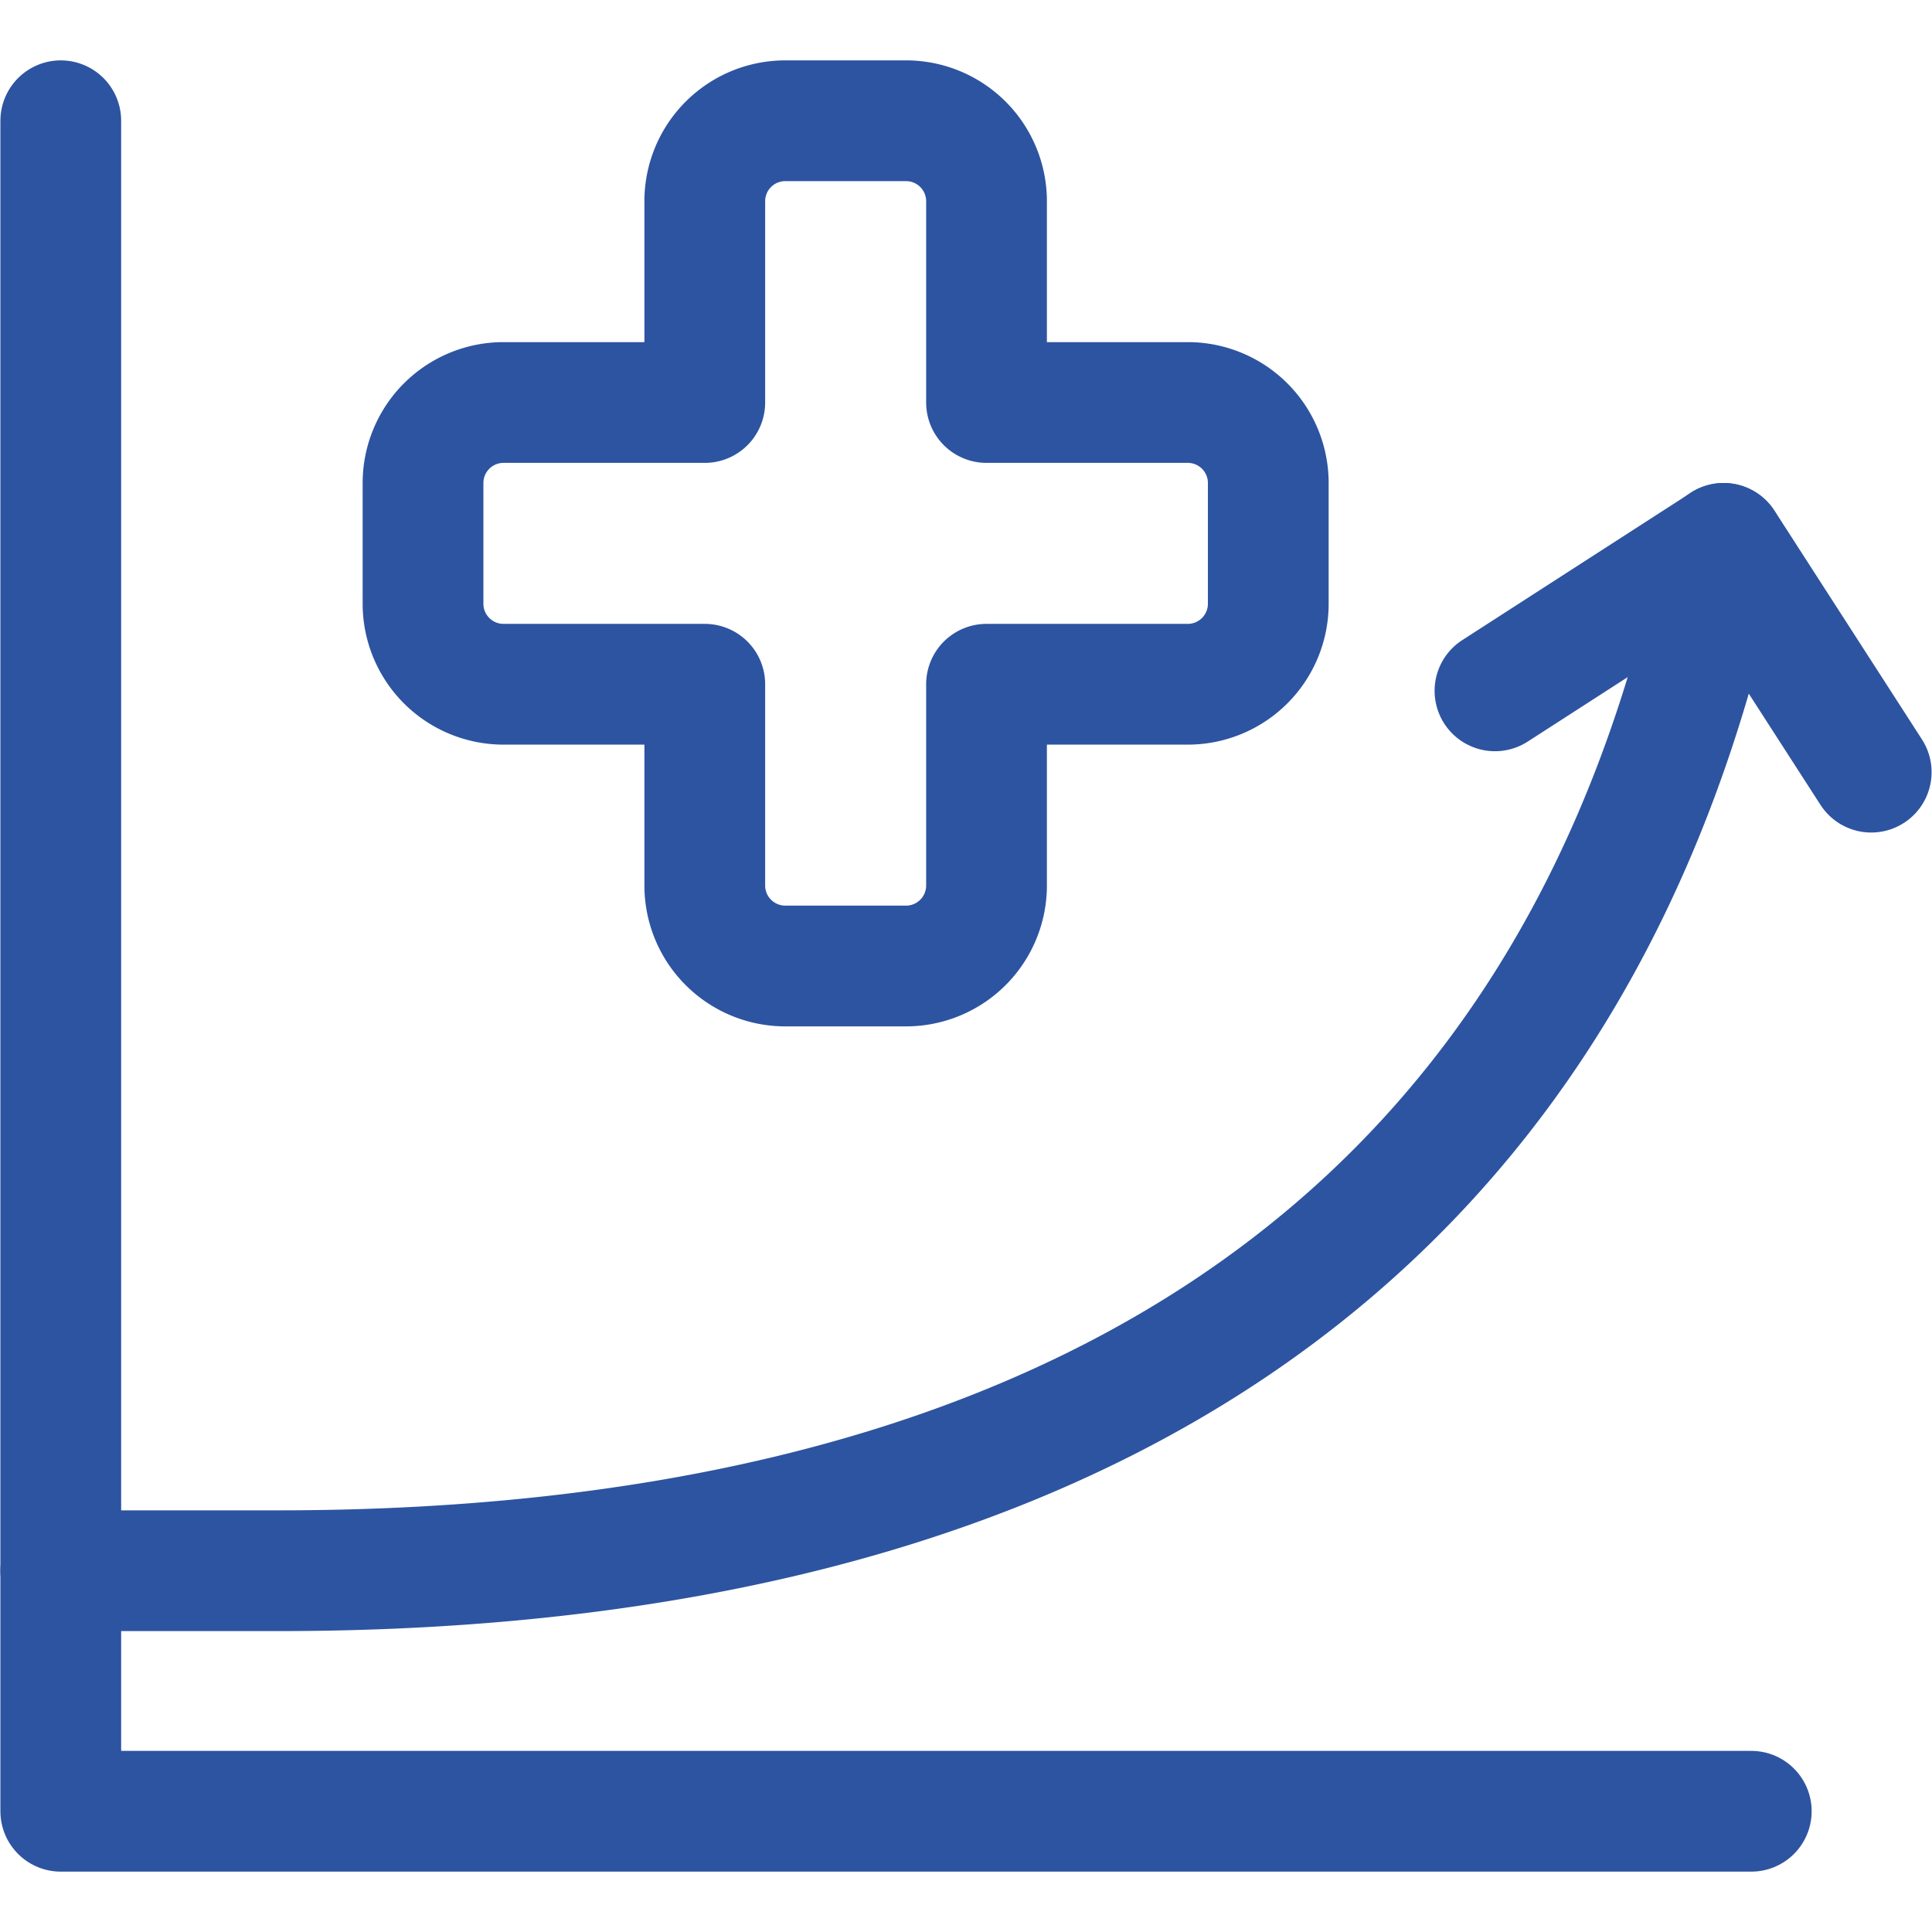 <svg fill="#2D54A1" viewBox="0 0 24 24" height="512" width="512" xmlns="http://www.w3.org/2000/svg"><g stroke-width="1.5" stroke-linejoin="round" stroke-linecap="round" stroke="#2D54A1" fill="none"><path d="M21.755 22.5h-21v-21"></path><path d="M15.755 6a1 1 0 0 0-1-1h-2.5V2.5a1 1 0 0 0-1-1h-1.5a1 1 0 0 0-1 1V5h-2.5a1 1 0 0 0-1 1v1.5a1 1 0 0 0 1 1h2.5V11a1 1 0 0 0 1 1h1.5a1 1 0 0 0 1-1V8.5h2.5a1 1 0 0 0 1-1V6Zm-15 13.512h2.7c8.9 0 16.065-3.387 17.955-12.762"></path><path d="m18.571 8.582l2.842-1.832l1.832 2.842"></path></g></svg>